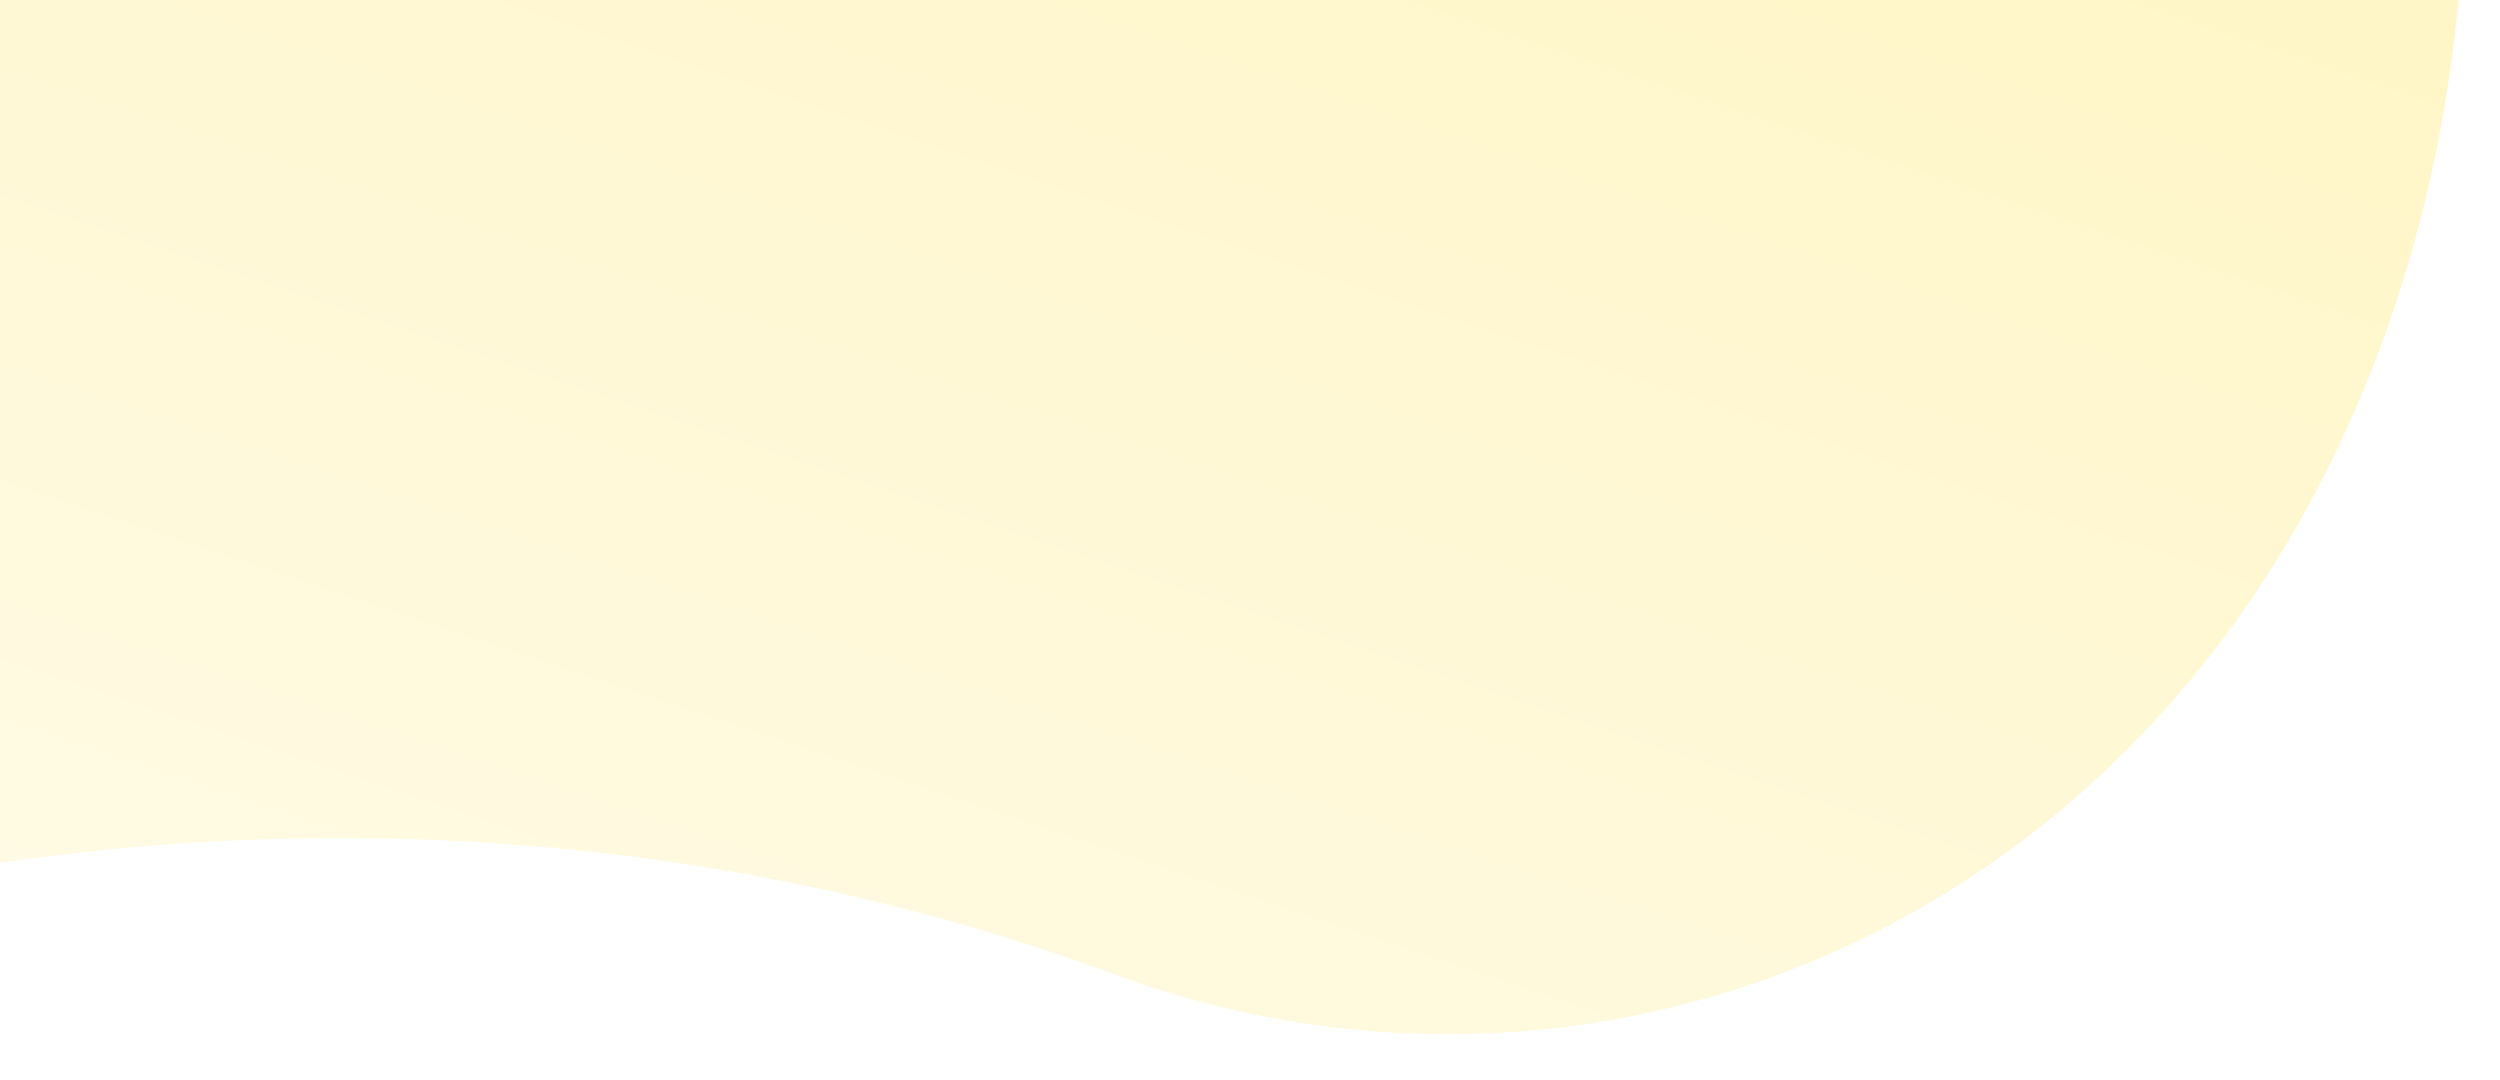 <svg xmlns="http://www.w3.org/2000/svg" width="433" height="187" viewBox="0 0 433 187">
    <defs>
        <linearGradient id="a" x1="19.078%" x2="80.922%" y1="83.767%" y2="16.233%">
            <stop offset="0%" stop-color="#FFFCED"/>
            <stop offset="100%" stop-color="#FFF1AA"/>
        </linearGradient>
        <filter id="b" width="102.5%" height="102.7%" x="-1.3%" y="-1.4%" filterUnits="objectBoundingBox">
            <feGaussianBlur in="SourceGraphic" stdDeviation="3"/>
        </filter>
    </defs>
    <path fill="url(#a)" fill-rule="evenodd" d="M859.184 185.649c30.186 33.238 56.7 72.228 77.762 114.612 38.652 77.657 59.115 166.701 50.805 252.53-5.987 61.995-31.554 125.922-80.358 169.61-70.832 63.437-166.717 59.705-228.718 3.365-28.237-25.651-60.565-47.05-95.67-63.464-19.169-9.001-39.16-16.488-59.767-22.398a429.893 429.893 0 0 0-19.85-5.176c-47.143-11.057-96.301-5.23-138.618-19.722-17.117-5.887-33.13-15.075-47.42-30.113-.45-.496-.92-.961-1.343-1.485-50.894-55.035-45-143.429 15.336-198.694 27.046-24.8 59.062-44.753 81.944-73.188 28.704-35.648 40.226-81.147 68.015-117.458 78.083-102.18 230.9-104.685 328.38-47.835 18.91 11 35.731 24.242 49.502 39.416z" filter="url(#b)" style="mix-blend-mode:multiply" transform="rotate(-22 -997 1696.643)"/>
</svg>
